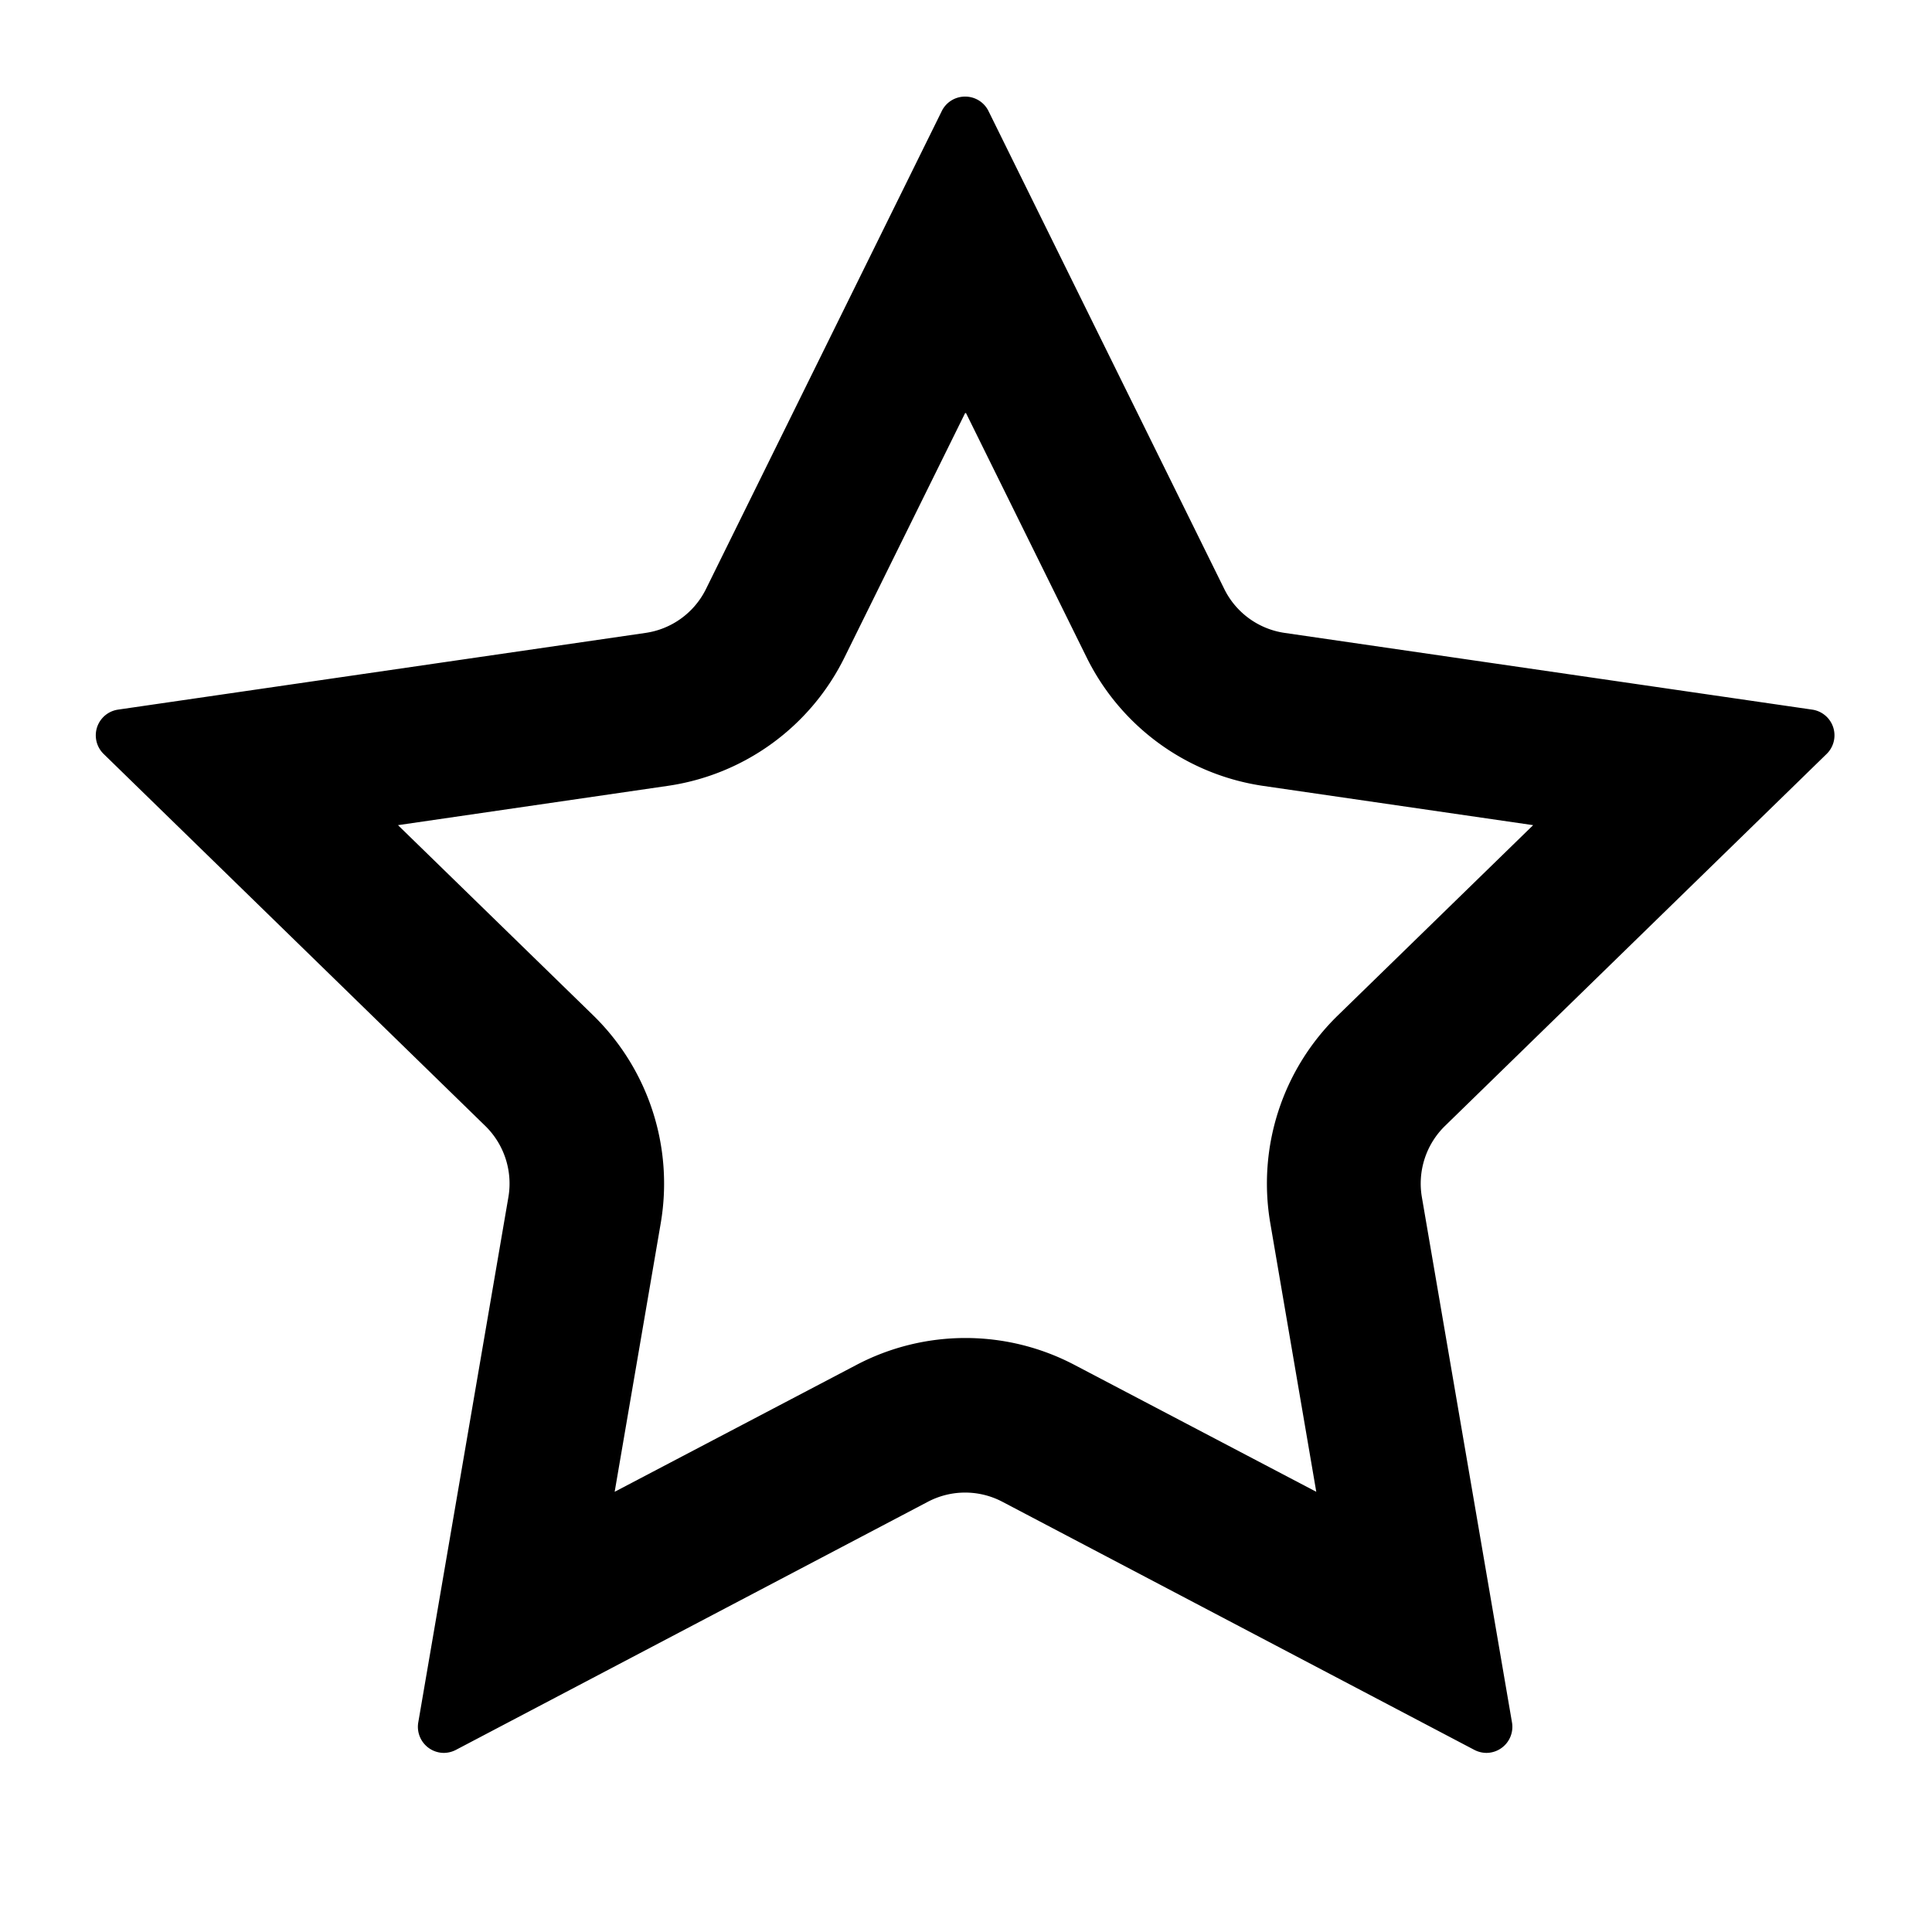 <?xml version="1.0" standalone="no"?><!DOCTYPE svg PUBLIC "-//W3C//DTD SVG 1.1//EN" "http://www.w3.org/Graphics/SVG/1.1/DTD/svg11.dtd">
<svg t="1595744424150" class="icon" viewBox="0 0 1024 1024" version="1.1" xmlns="http://www.w3.org/2000/svg" p-id="5626"
     width="200" height="200"><defs><style type="text/css"></style></defs><path d="M512 218.931l63.949 129.536a124.518 124.518 0 0 0 93.696 68.096l142.95 20.787-103.475 100.813a124.365 124.365 0 0 0-35.84 110.131l24.371 142.387-128-67.174a124.211 124.211 0 0 0-115.866 0l-128 67.174 24.422-142.387a124.621 124.621 0 0 0-35.84-110.182L210.944 437.35l143.053-20.838a124.314 124.314 0 0 0 93.594-68.045l63.949-129.536m0-167.731a13.722 13.722 0 0 0-12.39 7.68L374.17 312.218a42.496 42.496 0 0 1-32.051 23.245l-279.552 40.653a13.773 13.773 0 0 0-7.629 23.501l202.291 197.171a42.701 42.701 0 0 1 12.237 37.683L221.696 912.896a13.824 13.824 0 0 0 13.568 16.179 14.182 14.182 0 0 0 6.451-1.638l250.01-131.43a42.394 42.394 0 0 1 39.629 0l250.01 131.43a14.182 14.182 0 0 0 6.451 1.638 13.824 13.824 0 0 0 13.568-16.179l-47.77-278.426a42.701 42.701 0 0 1 12.237-37.683l202.291-197.171a13.773 13.773 0 0 0-7.629-23.501l-279.552-40.653a42.496 42.496 0 0 1-32.051-23.245L523.93 58.88A13.722 13.722 0 0 0 511.539 51.2z" p-id="5627"></path></svg>

